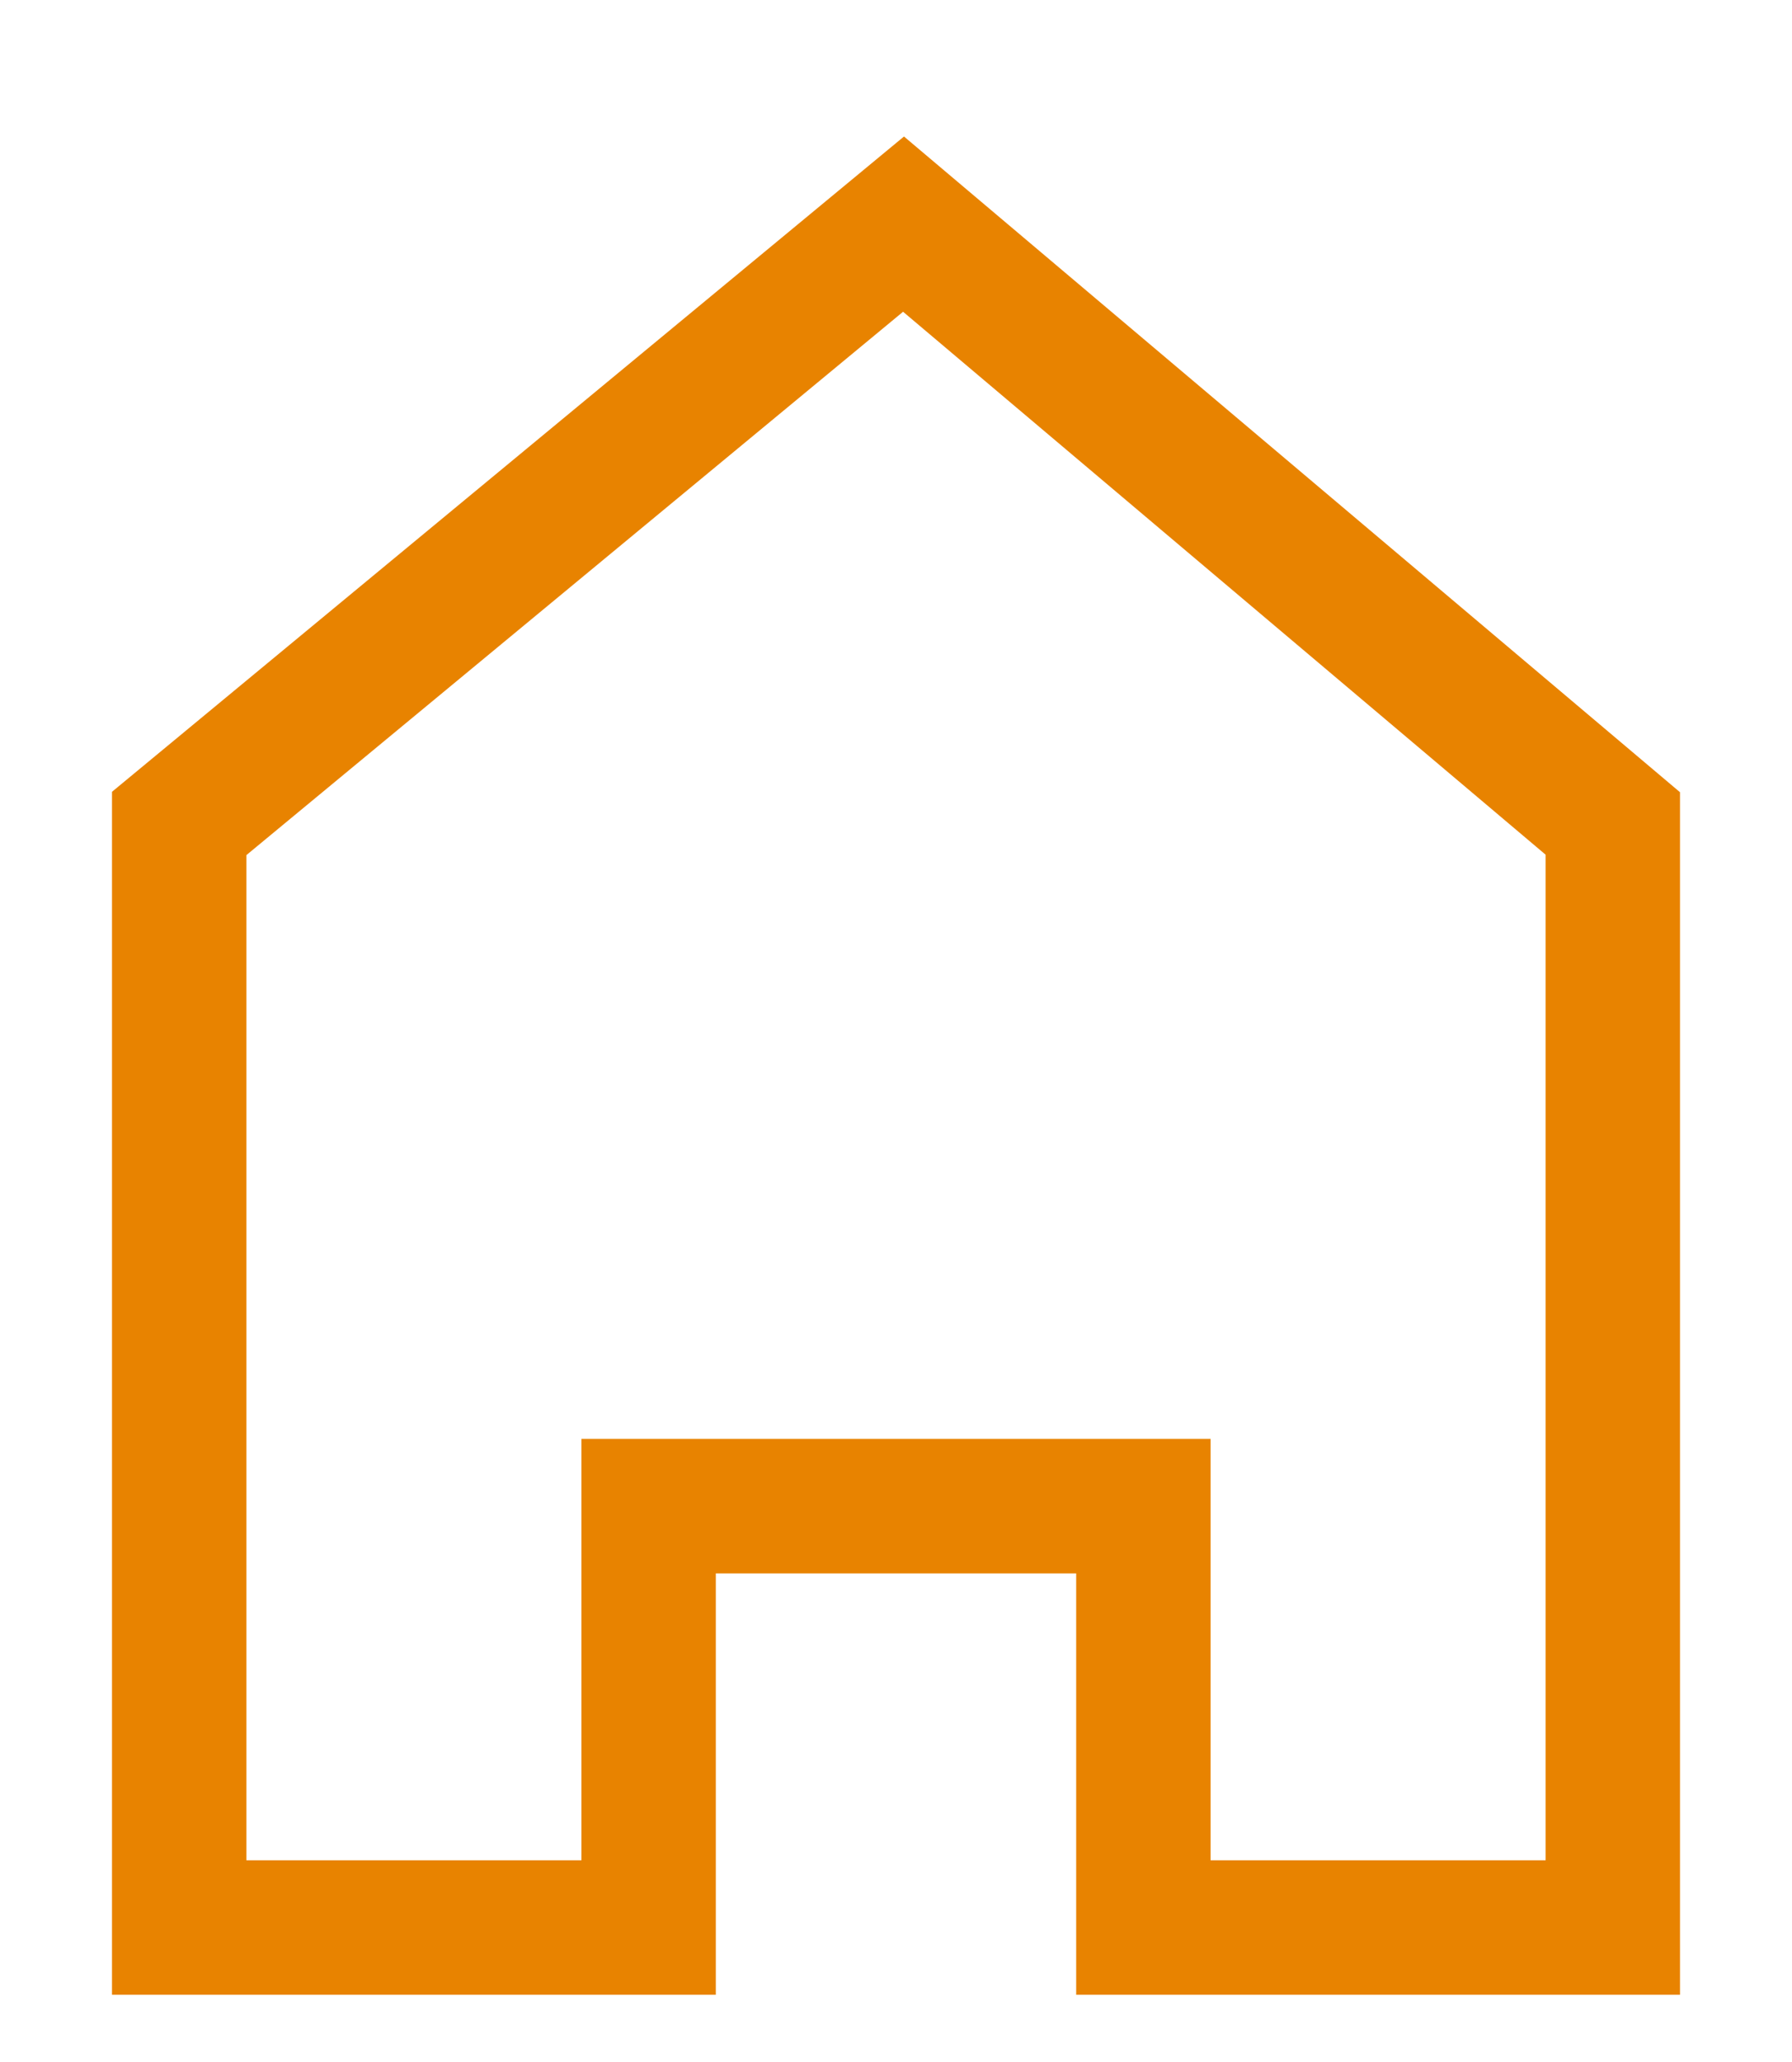 <?xml version="1.0" encoding="UTF-8"?> <svg xmlns="http://www.w3.org/2000/svg" viewBox="0 0 20.00 23.00" data-guides="{&quot;vertical&quot;:[],&quot;horizontal&quot;:[]}"><path fill="" stroke="#e88300" fill-opacity="0" stroke-width="1.5" stroke-opacity="1" color="rgb(51, 51, 51)" id="tSvg27a57c52ec" title="Path 2" d="M18 21.5C16.254 21.5 14.507 21.5 12.761 21.5C12.761 19.933 12.761 18.367 12.761 16.8C10.92 16.8 9.08 16.8 7.239 16.8C7.239 18.367 7.239 19.933 7.239 21.5C5.493 21.5 3.746 21.5 2 21.5C2 17.395 2 13.29 2 9.185C4.695 6.957 7.389 4.728 10.084 2.5C12.722 4.728 15.361 6.957 18 9.185C18 13.29 18 17.395 18 21.5Z"></path><defs></defs></svg> 